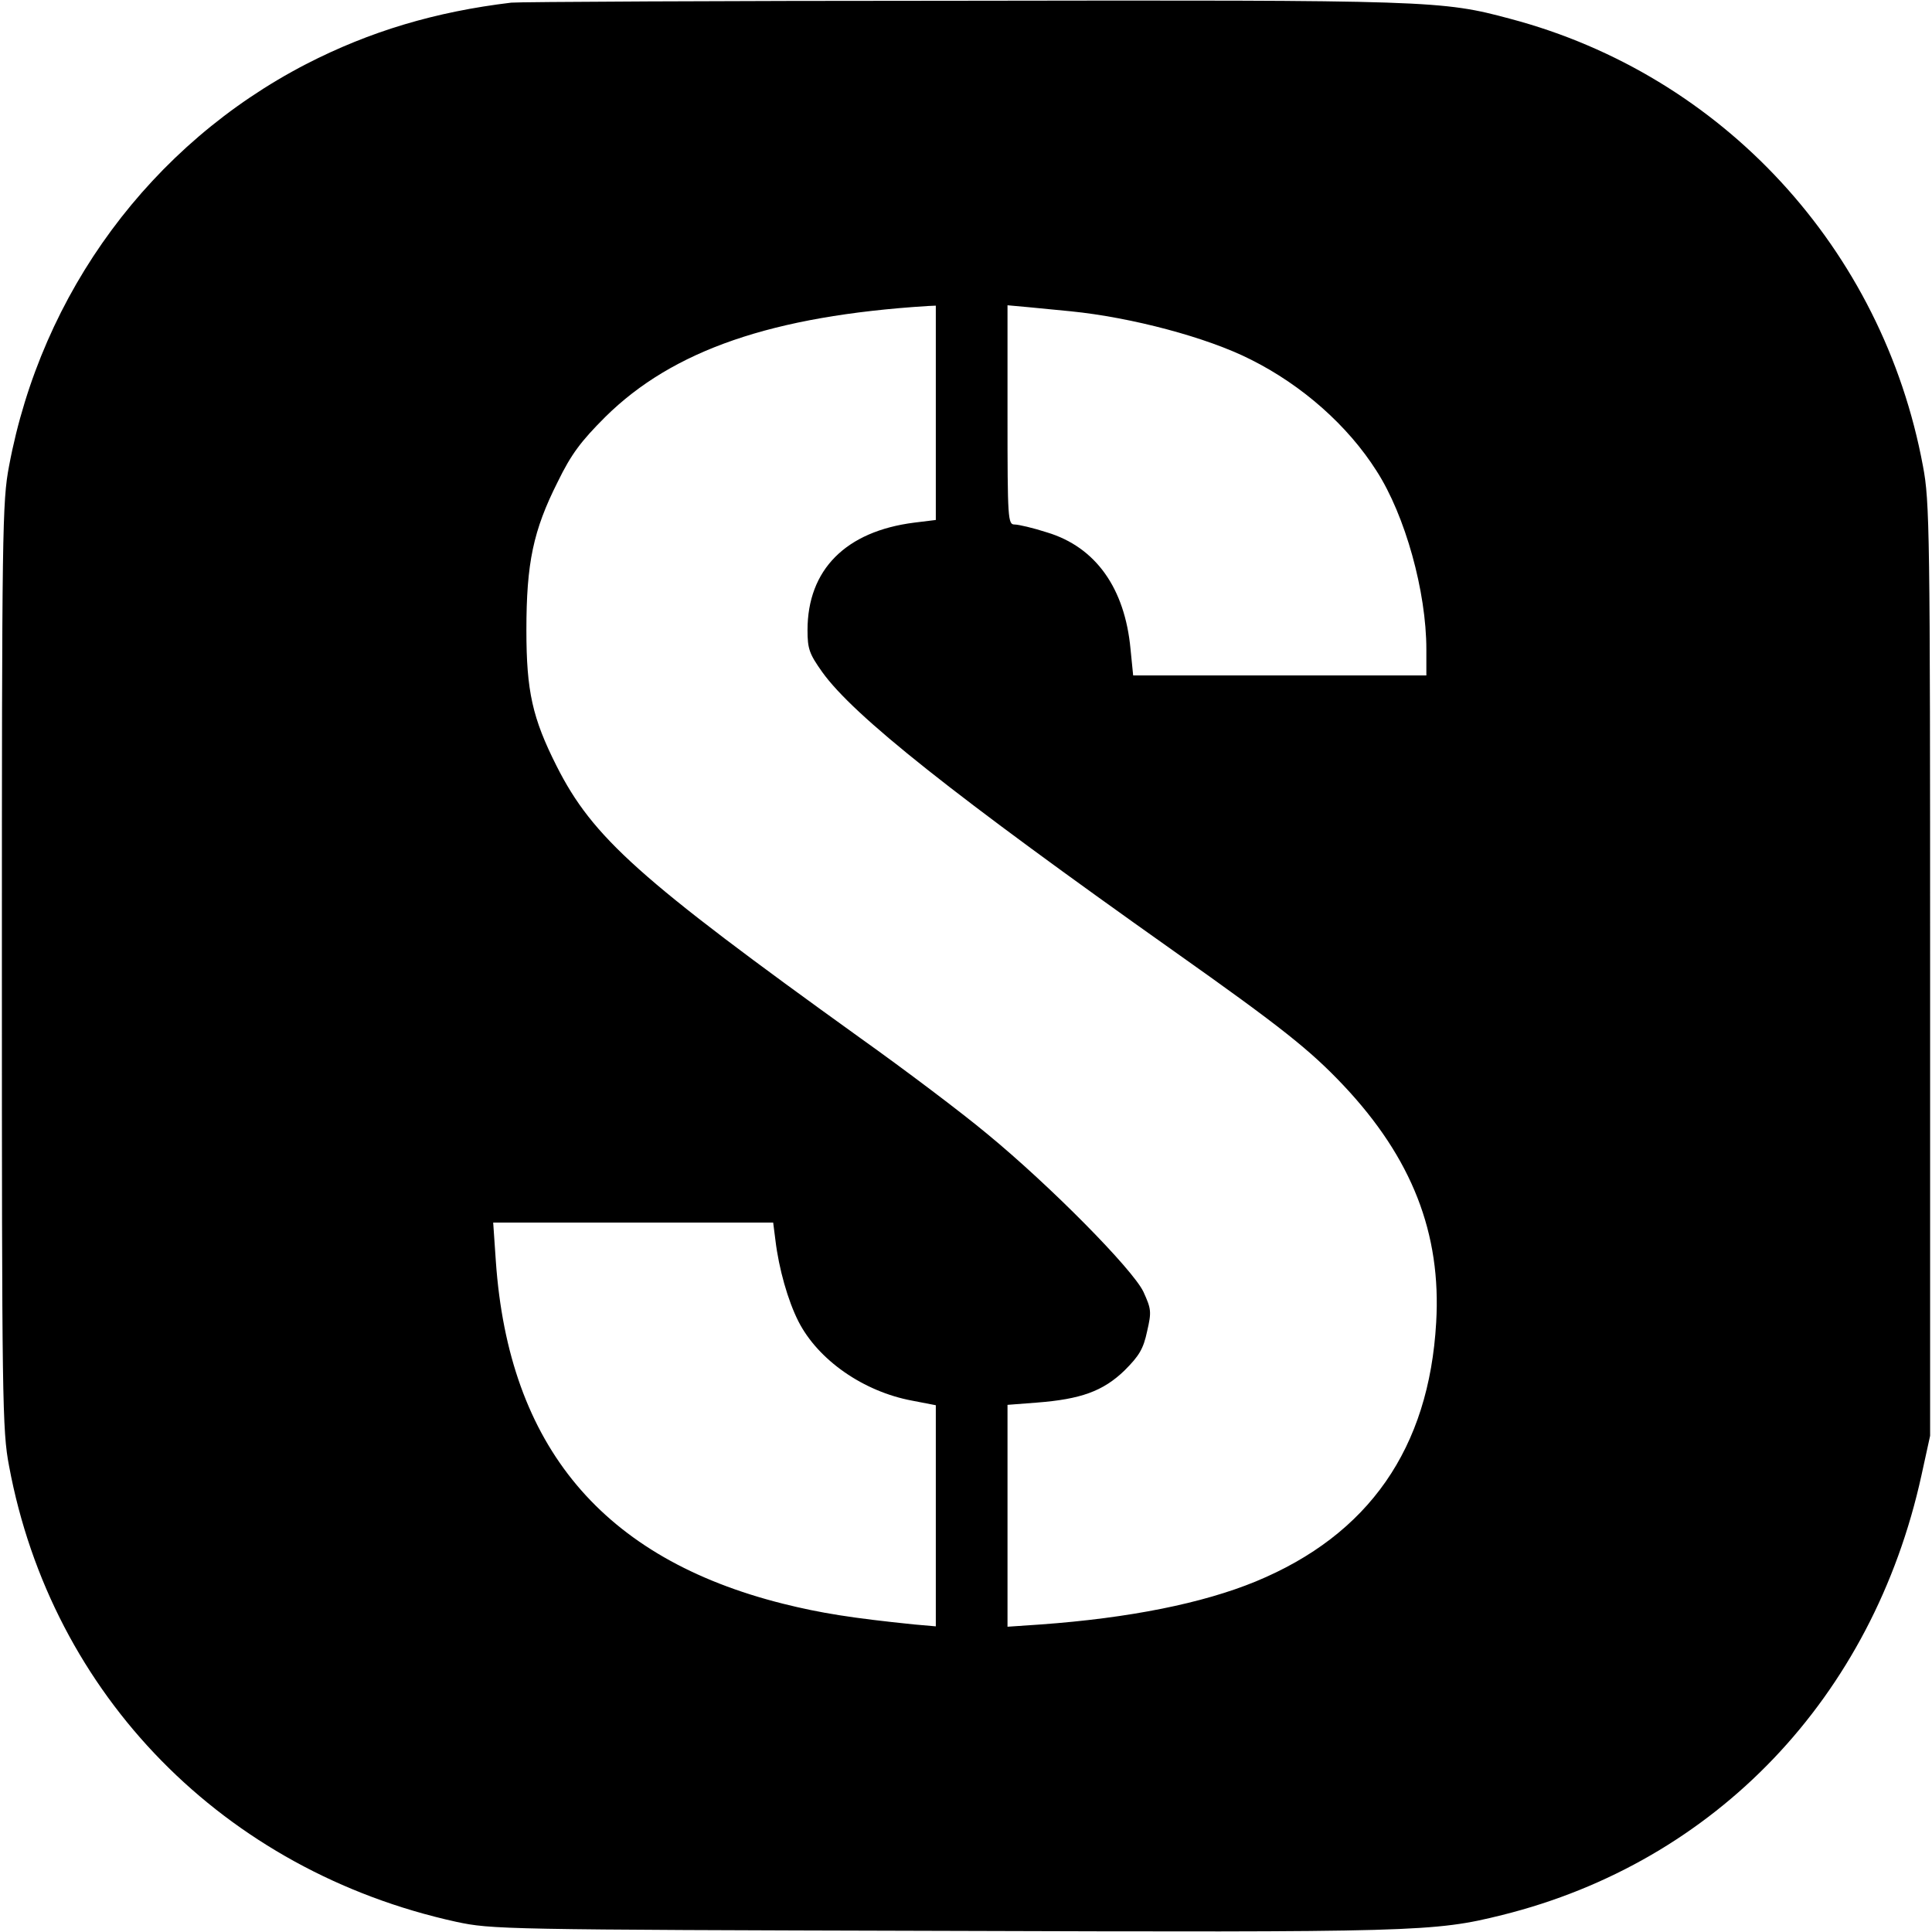 <?xml version="1.0" standalone="no"?>
<!DOCTYPE svg PUBLIC "-//W3C//DTD SVG 20010904//EN"
 "http://www.w3.org/TR/2001/REC-SVG-20010904/DTD/svg10.dtd">
<svg version="1.0" xmlns="http://www.w3.org/2000/svg"
 width="512pt" height="512pt" viewBox="0 0 512 512"
 preserveAspectRatio="xMidYMid meet">
<g transform="translate(0,512) scale(0.1,-0.1)"
fill="#000000" stroke="none">
<path d="M1355 5113 c-201 -24 -375 -76 -544 -163 -411 -213 -701 -605 -787
-1065 -18 -94 -19 -171 -19 -1325 0 -1154 1 -1231 19 -1325 113 -608 570
-1073 1185 -1208 94 -20 120 -21 1286 -24 1259 -4 1305 -3 1486 42 566 141
982 577 1111 1165 l23 105 0 1235 c0 1164 -1 1241 -19 1335 -107 576 -531
1036 -1093 1185 -182 49 -210 50 -1453 48 -641 0 -1178 -3 -1195 -5z m1125
-1087 l0 -284 -57 -7 c-182 -23 -283 -125 -283 -285 0 -50 5 -63 39 -111 83
-116 349 -327 931 -739 287 -203 362 -263 450 -356 182 -193 260 -393 246
-629 -19 -333 -178 -562 -478 -686 -141 -58 -335 -97 -570 -114 l-88 -6 0 294
0 294 78 6 c116 9 175 30 232 85 39 39 50 57 60 104 12 52 11 59 -10 105 -29
60 -247 281 -415 419 -66 55 -217 169 -335 253 -587 422 -709 531 -805 721
-64 127 -80 198 -80 360 0 178 18 264 83 393 36 74 62 108 126 172 179 177
443 268 854 294 l22 1 0 -284z m358 269 c160 -16 361 -69 477 -128 136 -68
257 -175 333 -295 76 -118 132 -320 132 -473 l0 -69 -389 0 -388 0 -7 70 c-15
161 -92 270 -221 309 -37 12 -76 21 -86 21 -18 0 -19 12 -19 291 l0 290 55 -5
c30 -3 81 -8 113 -11z m-783 -2462 c9 -75 33 -160 61 -215 52 -102 172 -186
302 -210 l62 -12 0 -293 0 -293 -57 5 c-166 17 -248 30 -348 55 -478 120 -727
417 -761 908 l-7 102 371 0 371 0 6 -47z"/>
</g>
</svg>
